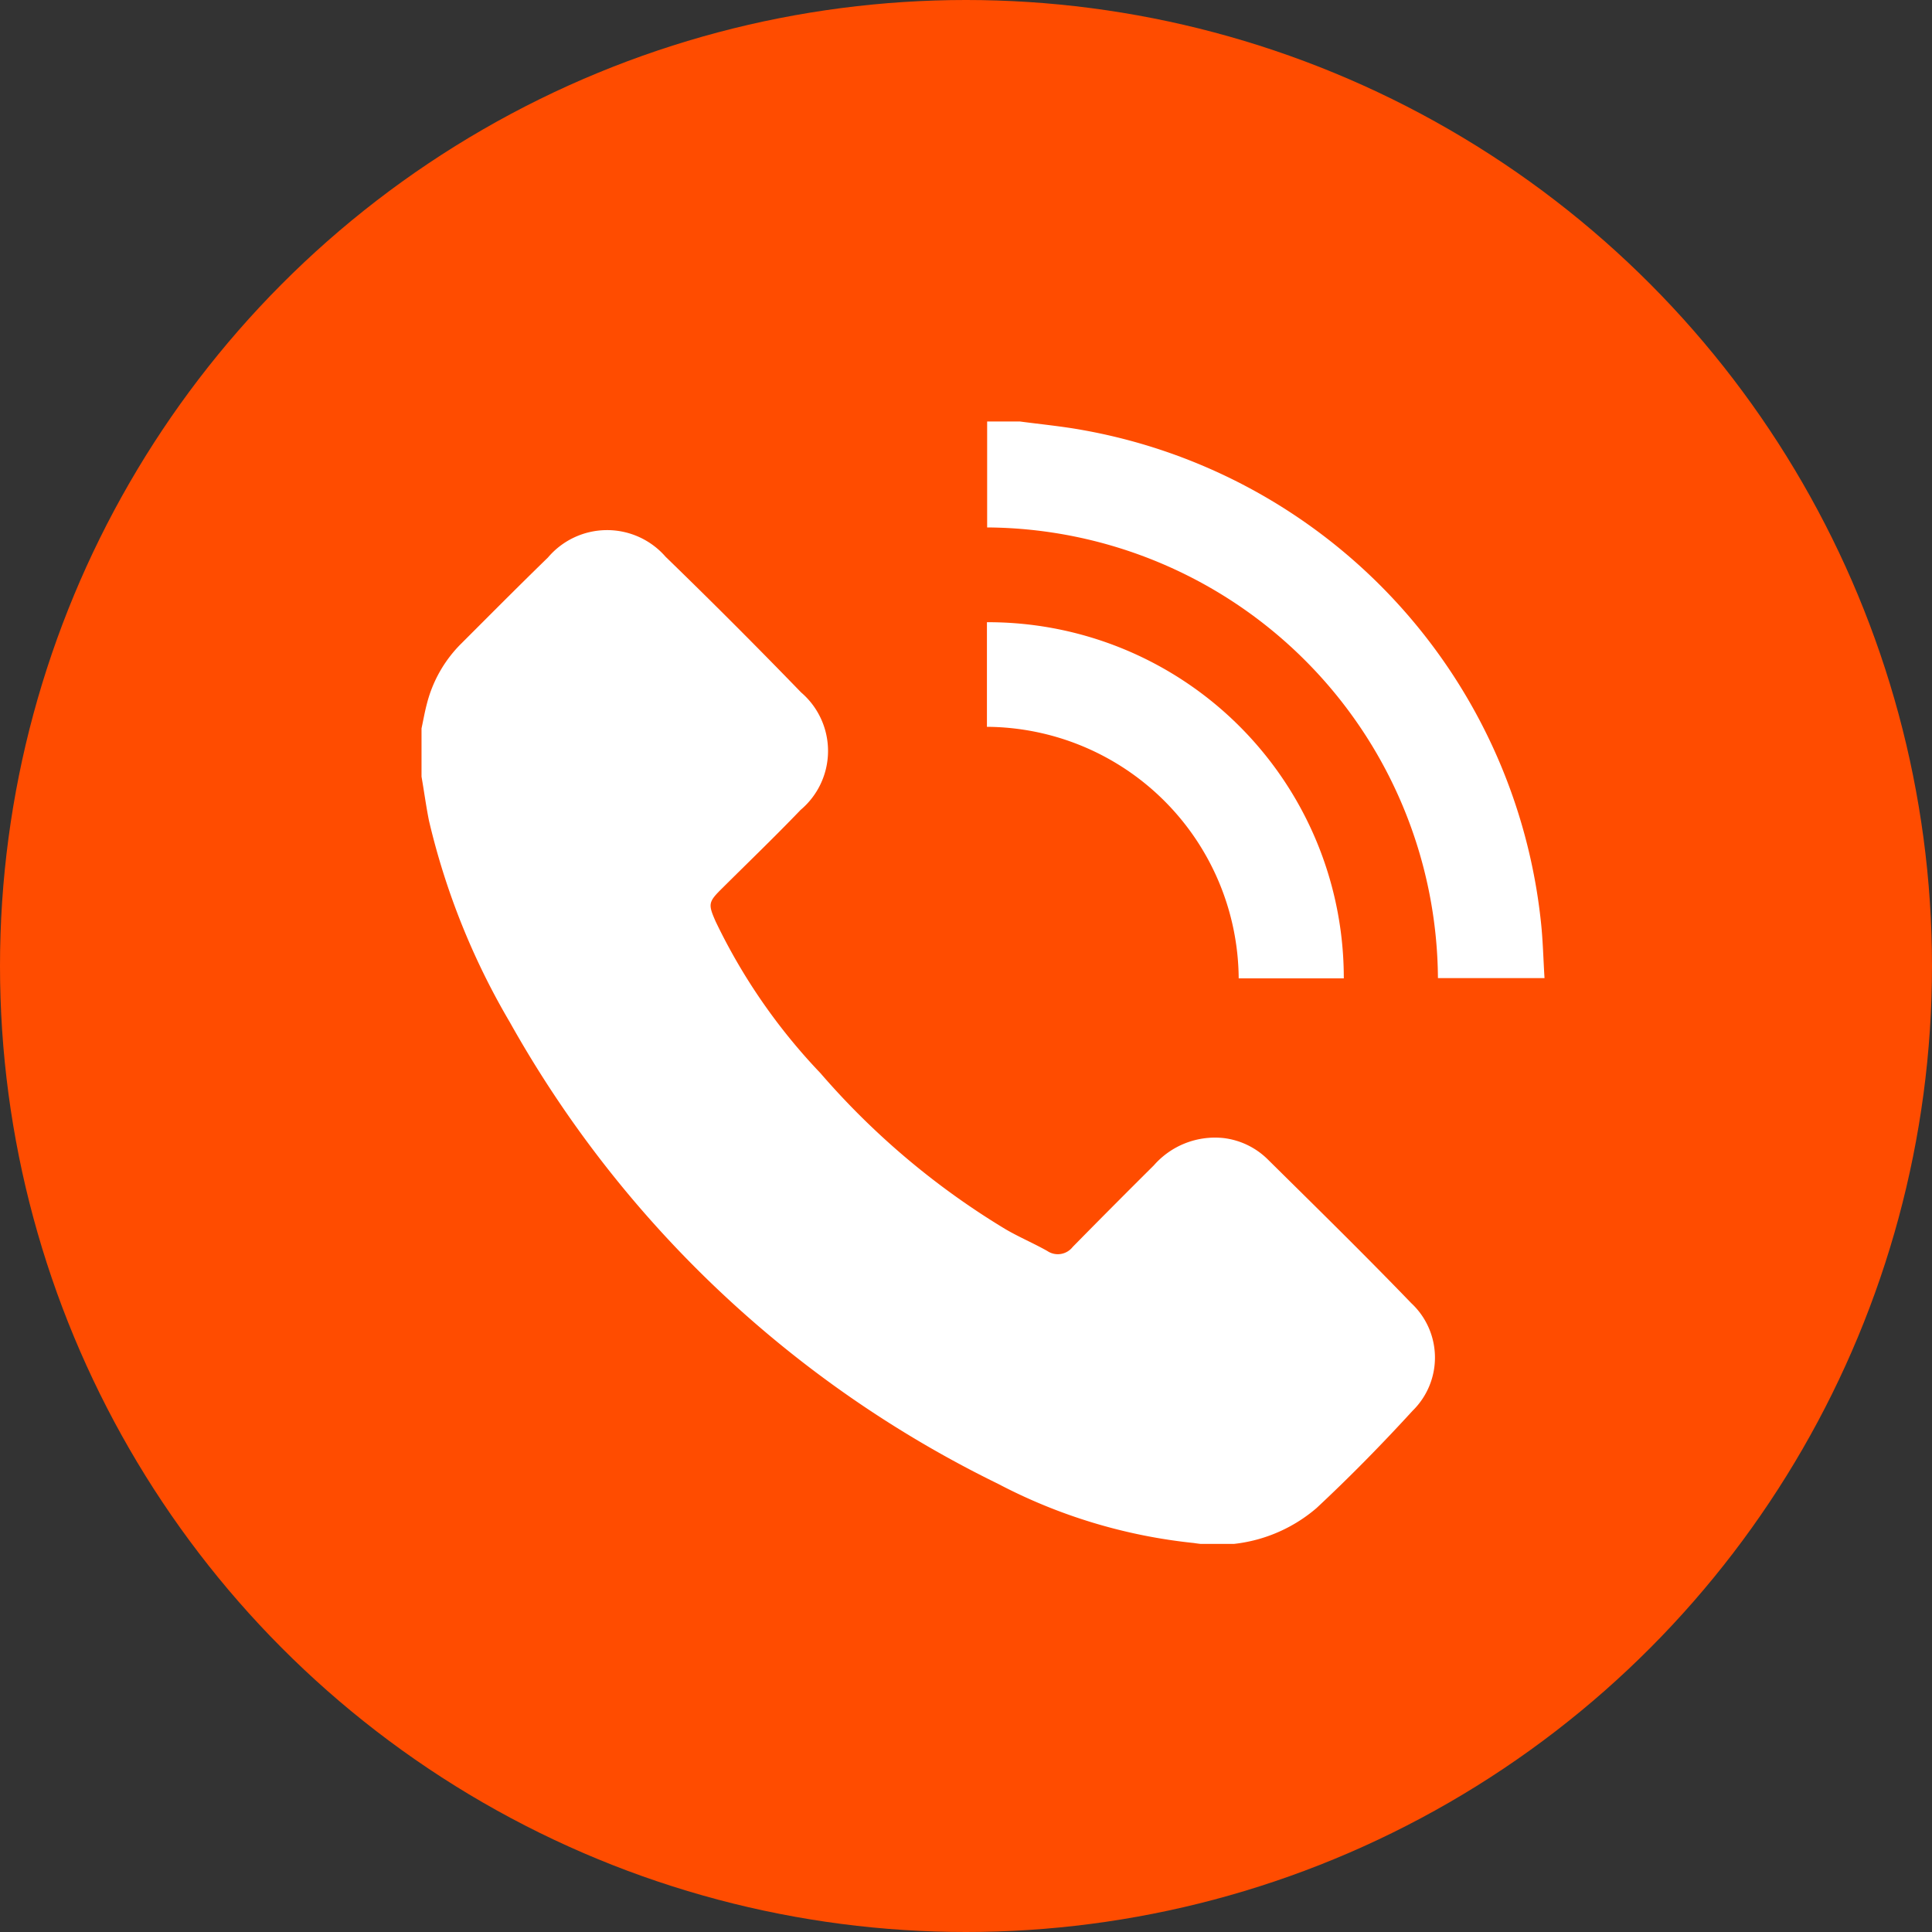 <svg xmlns="http://www.w3.org/2000/svg" xmlns:xlink="http://www.w3.org/1999/xlink" width="55" height="55" viewBox="0 0 55 55">
  <rect x="0" y="0" width="55" height="55" fill="#333333" stroke="none"/>
  <defs>
    <clipPath id="clip-path">
      <rect id="Rectangle_1" data-name="Rectangle 1" width="31.967" height="31.951" fill="#fff"/>
    </clipPath>
  </defs>
  <g id="Group_215" data-name="Group 215" transform="translate(-1222 -30)">
    <circle id="Ellipse_1" data-name="Ellipse 1" cx="27.5" cy="27.5" r="27.5" transform="translate(1222 30)" fill="#ff4c00"/>
    <g id="Group_3" data-name="Group 3" transform="translate(1234 42)">
      <g id="Group_2" data-name="Group 2" clip-path="url(#clip-path)">
        <path id="Path_1" data-name="Path 1" d="M0,41.233c.05-.231.09-.465.151-.694a3.7,3.7,0,0,1,.973-1.714C1.949,38,2.768,37.176,3.6,36.367a2.207,2.207,0,0,1,3.348-.02q1.959,1.9,3.858,3.862a2.194,2.194,0,0,1-.015,3.345c-.727.758-1.484,1.486-2.229,2.227-.4.394-.408.452-.189.949a16.69,16.69,0,0,0,2.982,4.316,21.927,21.927,0,0,0,5.27,4.444c.385.225.8.4,1.188.619a.536.536,0,0,0,.724-.114q1.148-1.168,2.31-2.322a2.314,2.314,0,0,1,1.984-.778,2.151,2.151,0,0,1,1.268.616c1.368,1.352,2.743,2.7,4.077,4.084a2.118,2.118,0,0,1,.038,3.063c-.877.958-1.789,1.888-2.738,2.773a4.338,4.338,0,0,1-3.492.992,15.385,15.385,0,0,1-5.572-1.685,32.042,32.042,0,0,1-13.9-13.144,20.545,20.545,0,0,1-2.3-5.734C.129,43.446.073,43.024,0,42.606V41.233" transform="translate(0 -32.497)" fill="#fff"/>
        <path id="Path_2" data-name="Path 2" d="M186.334,0c.6.08,1.2.137,1.786.244a15.93,15.93,0,0,1,13.047,14.023c.055.514.066,1.033.1,1.578h-3.034A12.917,12.917,0,0,0,185.4,3.016V0Z" transform="translate(-169.298 -0.001)" fill="#fff"/>
        <path id="Path_3" data-name="Path 3" d="M195.519,75.861h-2.992A7.213,7.213,0,0,0,185.36,68.7V65.722a10.126,10.126,0,0,1,10.159,10.138" transform="translate(-169.264 -60.009)" fill="#fff"/>
      </g>
    </g>
  </g>
</svg>
